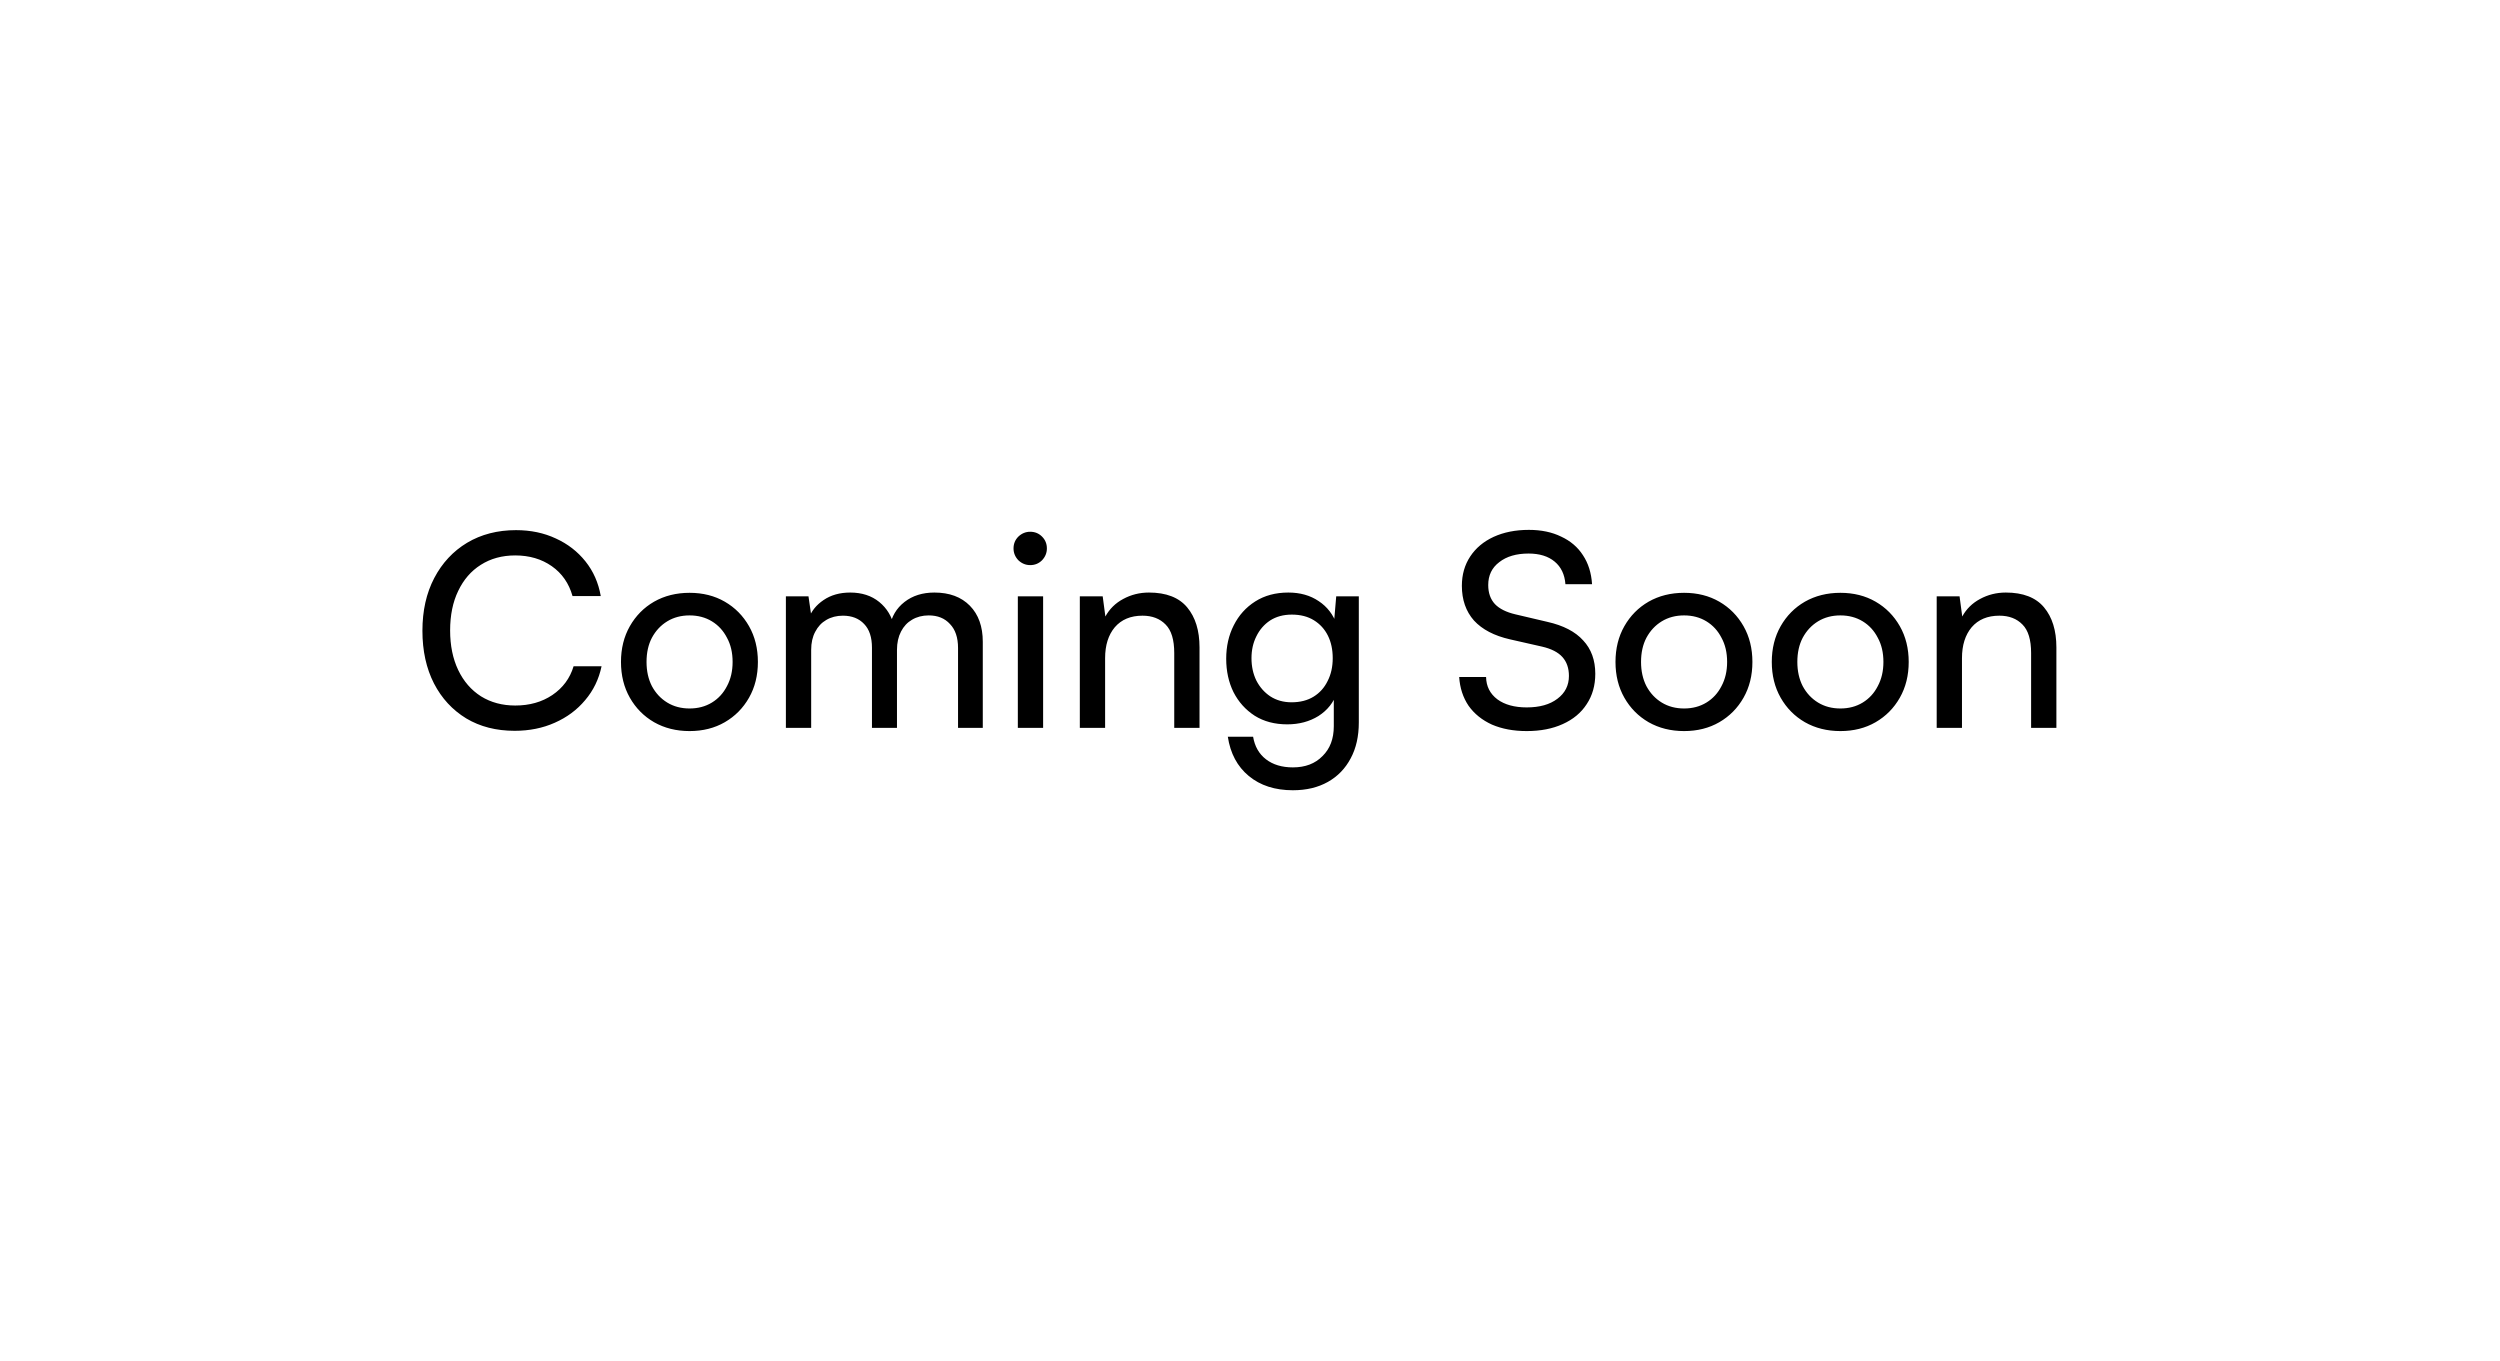 <svg width="158" height="86" viewBox="0 0 158 86" fill="none" xmlns="http://www.w3.org/2000/svg">
<g filter="url(#filter0_d_2047_1346)">
<rect x="10" y="6" width="138" height="66" rx="12" fill="white"/>
</g>
<path d="M32.528 46.187C31.361 46.187 30.341 45.926 29.468 45.405C28.595 44.872 27.915 44.136 27.428 43.195C26.941 42.243 26.697 41.132 26.697 39.863C26.697 38.594 26.946 37.483 27.445 36.531C27.944 35.579 28.635 34.837 29.519 34.304C30.414 33.771 31.446 33.505 32.613 33.505C33.542 33.505 34.381 33.681 35.129 34.032C35.877 34.372 36.5 34.854 36.999 35.477C37.498 36.1 37.821 36.831 37.968 37.67H36.183C35.956 36.865 35.52 36.236 34.874 35.783C34.228 35.33 33.457 35.103 32.562 35.103C31.735 35.103 31.009 35.301 30.386 35.698C29.774 36.083 29.298 36.633 28.958 37.347C28.618 38.05 28.448 38.883 28.448 39.846C28.448 40.798 28.618 41.631 28.958 42.345C29.298 43.059 29.78 43.614 30.403 44.011C31.026 44.396 31.746 44.589 32.562 44.589C33.469 44.589 34.251 44.368 34.908 43.926C35.577 43.473 36.024 42.866 36.251 42.107H38.019C37.849 42.923 37.503 43.637 36.982 44.249C36.472 44.861 35.832 45.337 35.061 45.677C34.302 46.017 33.457 46.187 32.528 46.187ZM39.246 41.835C39.246 40.985 39.433 40.231 39.807 39.574C40.181 38.917 40.691 38.401 41.337 38.027C41.994 37.653 42.742 37.466 43.581 37.466C44.419 37.466 45.162 37.653 45.808 38.027C46.454 38.401 46.964 38.917 47.338 39.574C47.712 40.231 47.899 40.985 47.899 41.835C47.899 42.685 47.712 43.439 47.338 44.096C46.964 44.753 46.454 45.269 45.808 45.643C45.162 46.017 44.419 46.204 43.581 46.204C42.742 46.204 41.994 46.017 41.337 45.643C40.691 45.269 40.181 44.753 39.807 44.096C39.433 43.439 39.246 42.685 39.246 41.835ZM40.861 41.835C40.861 42.413 40.974 42.923 41.201 43.365C41.439 43.807 41.762 44.153 42.17 44.402C42.578 44.651 43.048 44.776 43.581 44.776C44.114 44.776 44.584 44.651 44.992 44.402C45.4 44.153 45.717 43.807 45.944 43.365C46.182 42.923 46.301 42.413 46.301 41.835C46.301 41.246 46.182 40.736 45.944 40.305C45.717 39.863 45.4 39.517 44.992 39.268C44.584 39.019 44.114 38.894 43.581 38.894C43.048 38.894 42.578 39.019 42.17 39.268C41.762 39.517 41.439 39.863 41.201 40.305C40.974 40.736 40.861 41.246 40.861 41.835ZM51.266 46H49.668V37.687H51.096L51.317 39.217L51.113 39.081C51.283 38.616 51.594 38.231 52.048 37.925C52.512 37.608 53.073 37.449 53.731 37.449C54.467 37.449 55.079 37.647 55.567 38.044C56.054 38.441 56.371 38.968 56.519 39.625H56.23C56.343 38.968 56.655 38.441 57.165 38.044C57.675 37.647 58.304 37.449 59.052 37.449C60.004 37.449 60.752 37.727 61.296 38.282C61.84 38.837 62.112 39.597 62.112 40.56V46H60.548V40.951C60.548 40.294 60.378 39.789 60.038 39.438C59.709 39.075 59.261 38.894 58.695 38.894C58.298 38.894 57.947 38.985 57.641 39.166C57.346 39.336 57.114 39.585 56.944 39.914C56.774 40.243 56.689 40.628 56.689 41.07V46H55.108V40.934C55.108 40.277 54.943 39.778 54.615 39.438C54.286 39.087 53.838 38.911 53.272 38.911C52.875 38.911 52.524 39.002 52.218 39.183C51.923 39.353 51.691 39.602 51.521 39.931C51.351 40.248 51.266 40.628 51.266 41.07V46ZM64.327 46V37.687H65.925V46H64.327ZM65.109 35.715C64.826 35.715 64.576 35.613 64.361 35.409C64.157 35.194 64.055 34.944 64.055 34.661C64.055 34.366 64.157 34.117 64.361 33.913C64.576 33.709 64.826 33.607 65.109 33.607C65.404 33.607 65.653 33.709 65.857 33.913C66.061 34.117 66.163 34.366 66.163 34.661C66.163 34.944 66.061 35.194 65.857 35.409C65.653 35.613 65.404 35.715 65.109 35.715ZM69.843 46H68.245V37.687H69.69L69.86 38.962C70.121 38.486 70.495 38.118 70.982 37.857C71.481 37.585 72.025 37.449 72.614 37.449C73.702 37.449 74.507 37.761 75.028 38.384C75.549 39.007 75.81 39.852 75.81 40.917V46H74.212V41.274C74.212 40.435 74.031 39.835 73.668 39.472C73.305 39.098 72.818 38.911 72.206 38.911C71.458 38.911 70.874 39.155 70.455 39.642C70.047 40.129 69.843 40.781 69.843 41.597V46ZM77.496 41.631C77.496 40.849 77.655 40.146 77.972 39.523C78.29 38.888 78.743 38.384 79.332 38.01C79.921 37.636 80.618 37.449 81.423 37.449C82.171 37.449 82.811 37.63 83.344 37.993C83.877 38.344 84.257 38.837 84.483 39.472L84.279 39.693L84.449 37.687H85.877V45.66C85.877 46.533 85.707 47.286 85.367 47.921C85.027 48.567 84.546 49.066 83.922 49.417C83.299 49.768 82.562 49.944 81.712 49.944C80.579 49.944 79.65 49.644 78.924 49.043C78.199 48.442 77.757 47.615 77.598 46.561H79.196C79.298 47.173 79.57 47.649 80.012 47.989C80.454 48.329 81.021 48.499 81.712 48.499C82.494 48.499 83.118 48.261 83.582 47.785C84.058 47.32 84.296 46.691 84.296 45.898V43.552L84.5 43.773C84.285 44.396 83.894 44.889 83.327 45.252C82.76 45.603 82.103 45.779 81.355 45.779C80.562 45.779 79.876 45.598 79.298 45.235C78.72 44.861 78.272 44.362 77.955 43.739C77.649 43.116 77.496 42.413 77.496 41.631ZM79.094 41.597C79.094 42.118 79.196 42.589 79.4 43.008C79.615 43.427 79.91 43.762 80.284 44.011C80.669 44.26 81.117 44.385 81.627 44.385C82.171 44.385 82.636 44.266 83.021 44.028C83.406 43.79 83.701 43.461 83.905 43.042C84.121 42.623 84.228 42.141 84.228 41.597C84.228 41.053 84.126 40.577 83.922 40.169C83.718 39.761 83.424 39.438 83.038 39.2C82.653 38.962 82.188 38.843 81.644 38.843C81.112 38.843 80.653 38.968 80.267 39.217C79.893 39.466 79.604 39.801 79.4 40.22C79.196 40.628 79.094 41.087 79.094 41.597ZM92.39 37.024C92.39 36.321 92.565 35.704 92.917 35.171C93.268 34.638 93.761 34.225 94.396 33.93C95.042 33.635 95.784 33.488 96.623 33.488C97.405 33.488 98.085 33.63 98.663 33.913C99.252 34.185 99.711 34.576 100.04 35.086C100.38 35.596 100.572 36.208 100.618 36.922H98.935C98.889 36.31 98.663 35.834 98.255 35.494C97.847 35.154 97.297 34.984 96.606 34.984C95.835 34.984 95.217 35.165 94.753 35.528C94.288 35.879 94.056 36.361 94.056 36.973C94.056 37.472 94.197 37.874 94.481 38.18C94.764 38.475 95.195 38.69 95.773 38.826L97.796 39.302C98.804 39.529 99.558 39.92 100.057 40.475C100.567 41.019 100.822 41.722 100.822 42.583C100.822 43.32 100.64 43.96 100.278 44.504C99.926 45.048 99.422 45.467 98.765 45.762C98.119 46.057 97.359 46.204 96.487 46.204C95.659 46.204 94.928 46.068 94.294 45.796C93.67 45.513 93.177 45.116 92.815 44.606C92.463 44.085 92.265 43.478 92.22 42.787H93.92C93.931 43.376 94.169 43.847 94.634 44.198C95.098 44.538 95.716 44.708 96.487 44.708C97.303 44.708 97.949 44.527 98.425 44.164C98.912 43.801 99.156 43.32 99.156 42.719C99.156 42.232 99.02 41.835 98.748 41.529C98.476 41.223 98.045 41.002 97.456 40.866L95.433 40.407C94.435 40.18 93.676 39.784 93.155 39.217C92.645 38.639 92.39 37.908 92.39 37.024ZM102.099 41.835C102.099 40.985 102.286 40.231 102.66 39.574C103.034 38.917 103.544 38.401 104.19 38.027C104.848 37.653 105.596 37.466 106.434 37.466C107.273 37.466 108.015 37.653 108.661 38.027C109.307 38.401 109.817 38.917 110.191 39.574C110.565 40.231 110.752 40.985 110.752 41.835C110.752 42.685 110.565 43.439 110.191 44.096C109.817 44.753 109.307 45.269 108.661 45.643C108.015 46.017 107.273 46.204 106.434 46.204C105.596 46.204 104.848 46.017 104.19 45.643C103.544 45.269 103.034 44.753 102.66 44.096C102.286 43.439 102.099 42.685 102.099 41.835ZM103.714 41.835C103.714 42.413 103.828 42.923 104.054 43.365C104.292 43.807 104.615 44.153 105.023 44.402C105.431 44.651 105.902 44.776 106.434 44.776C106.967 44.776 107.437 44.651 107.845 44.402C108.253 44.153 108.571 43.807 108.797 43.365C109.035 42.923 109.154 42.413 109.154 41.835C109.154 41.246 109.035 40.736 108.797 40.305C108.571 39.863 108.253 39.517 107.845 39.268C107.437 39.019 106.967 38.894 106.434 38.894C105.902 38.894 105.431 39.019 105.023 39.268C104.615 39.517 104.292 39.863 104.054 40.305C103.828 40.736 103.714 41.246 103.714 41.835ZM111.977 41.835C111.977 40.985 112.164 40.231 112.538 39.574C112.912 38.917 113.422 38.401 114.068 38.027C114.726 37.653 115.474 37.466 116.312 37.466C117.151 37.466 117.893 37.653 118.539 38.027C119.185 38.401 119.695 38.917 120.069 39.574C120.443 40.231 120.63 40.985 120.63 41.835C120.63 42.685 120.443 43.439 120.069 44.096C119.695 44.753 119.185 45.269 118.539 45.643C117.893 46.017 117.151 46.204 116.312 46.204C115.474 46.204 114.726 46.017 114.068 45.643C113.422 45.269 112.912 44.753 112.538 44.096C112.164 43.439 111.977 42.685 111.977 41.835ZM113.592 41.835C113.592 42.413 113.706 42.923 113.932 43.365C114.17 43.807 114.493 44.153 114.901 44.402C115.309 44.651 115.78 44.776 116.312 44.776C116.845 44.776 117.315 44.651 117.723 44.402C118.131 44.153 118.449 43.807 118.675 43.365C118.913 42.923 119.032 42.413 119.032 41.835C119.032 41.246 118.913 40.736 118.675 40.305C118.449 39.863 118.131 39.517 117.723 39.268C117.315 39.019 116.845 38.894 116.312 38.894C115.78 38.894 115.309 39.019 114.901 39.268C114.493 39.517 114.17 39.863 113.932 40.305C113.706 40.736 113.592 41.246 113.592 41.835ZM123.997 46H122.399V37.687H123.844L124.014 38.962C124.275 38.486 124.649 38.118 125.136 37.857C125.635 37.585 126.179 37.449 126.768 37.449C127.856 37.449 128.661 37.761 129.182 38.384C129.703 39.007 129.964 39.852 129.964 40.917V46H128.366V41.274C128.366 40.435 128.185 39.835 127.822 39.472C127.459 39.098 126.972 38.911 126.36 38.911C125.612 38.911 125.028 39.155 124.609 39.642C124.201 40.129 123.997 40.781 123.997 41.597V46Z" fill="black"/>
<defs>
<filter id="filter0_d_2047_1346" x="0" y="0" width="158" height="86" filterUnits="userSpaceOnUse" color-interpolation-filters="sRGB">
<feFlood flood-opacity="0" result="BackgroundImageFix"/>
<feColorMatrix in="SourceAlpha" type="matrix" values="0 0 0 0 0 0 0 0 0 0 0 0 0 0 0 0 0 0 127 0" result="hardAlpha"/>
<feOffset dy="4"/>
<feGaussianBlur stdDeviation="5"/>
<feComposite in2="hardAlpha" operator="out"/>
<feColorMatrix type="matrix" values="0 0 0 0 0 0 0 0 0 0 0 0 0 0 0 0 0 0 0.11 0"/>
<feBlend mode="normal" in2="BackgroundImageFix" result="effect1_dropShadow_2047_1346"/>
<feBlend mode="normal" in="SourceGraphic" in2="effect1_dropShadow_2047_1346" result="shape"/>
</filter>
</defs>
</svg>
